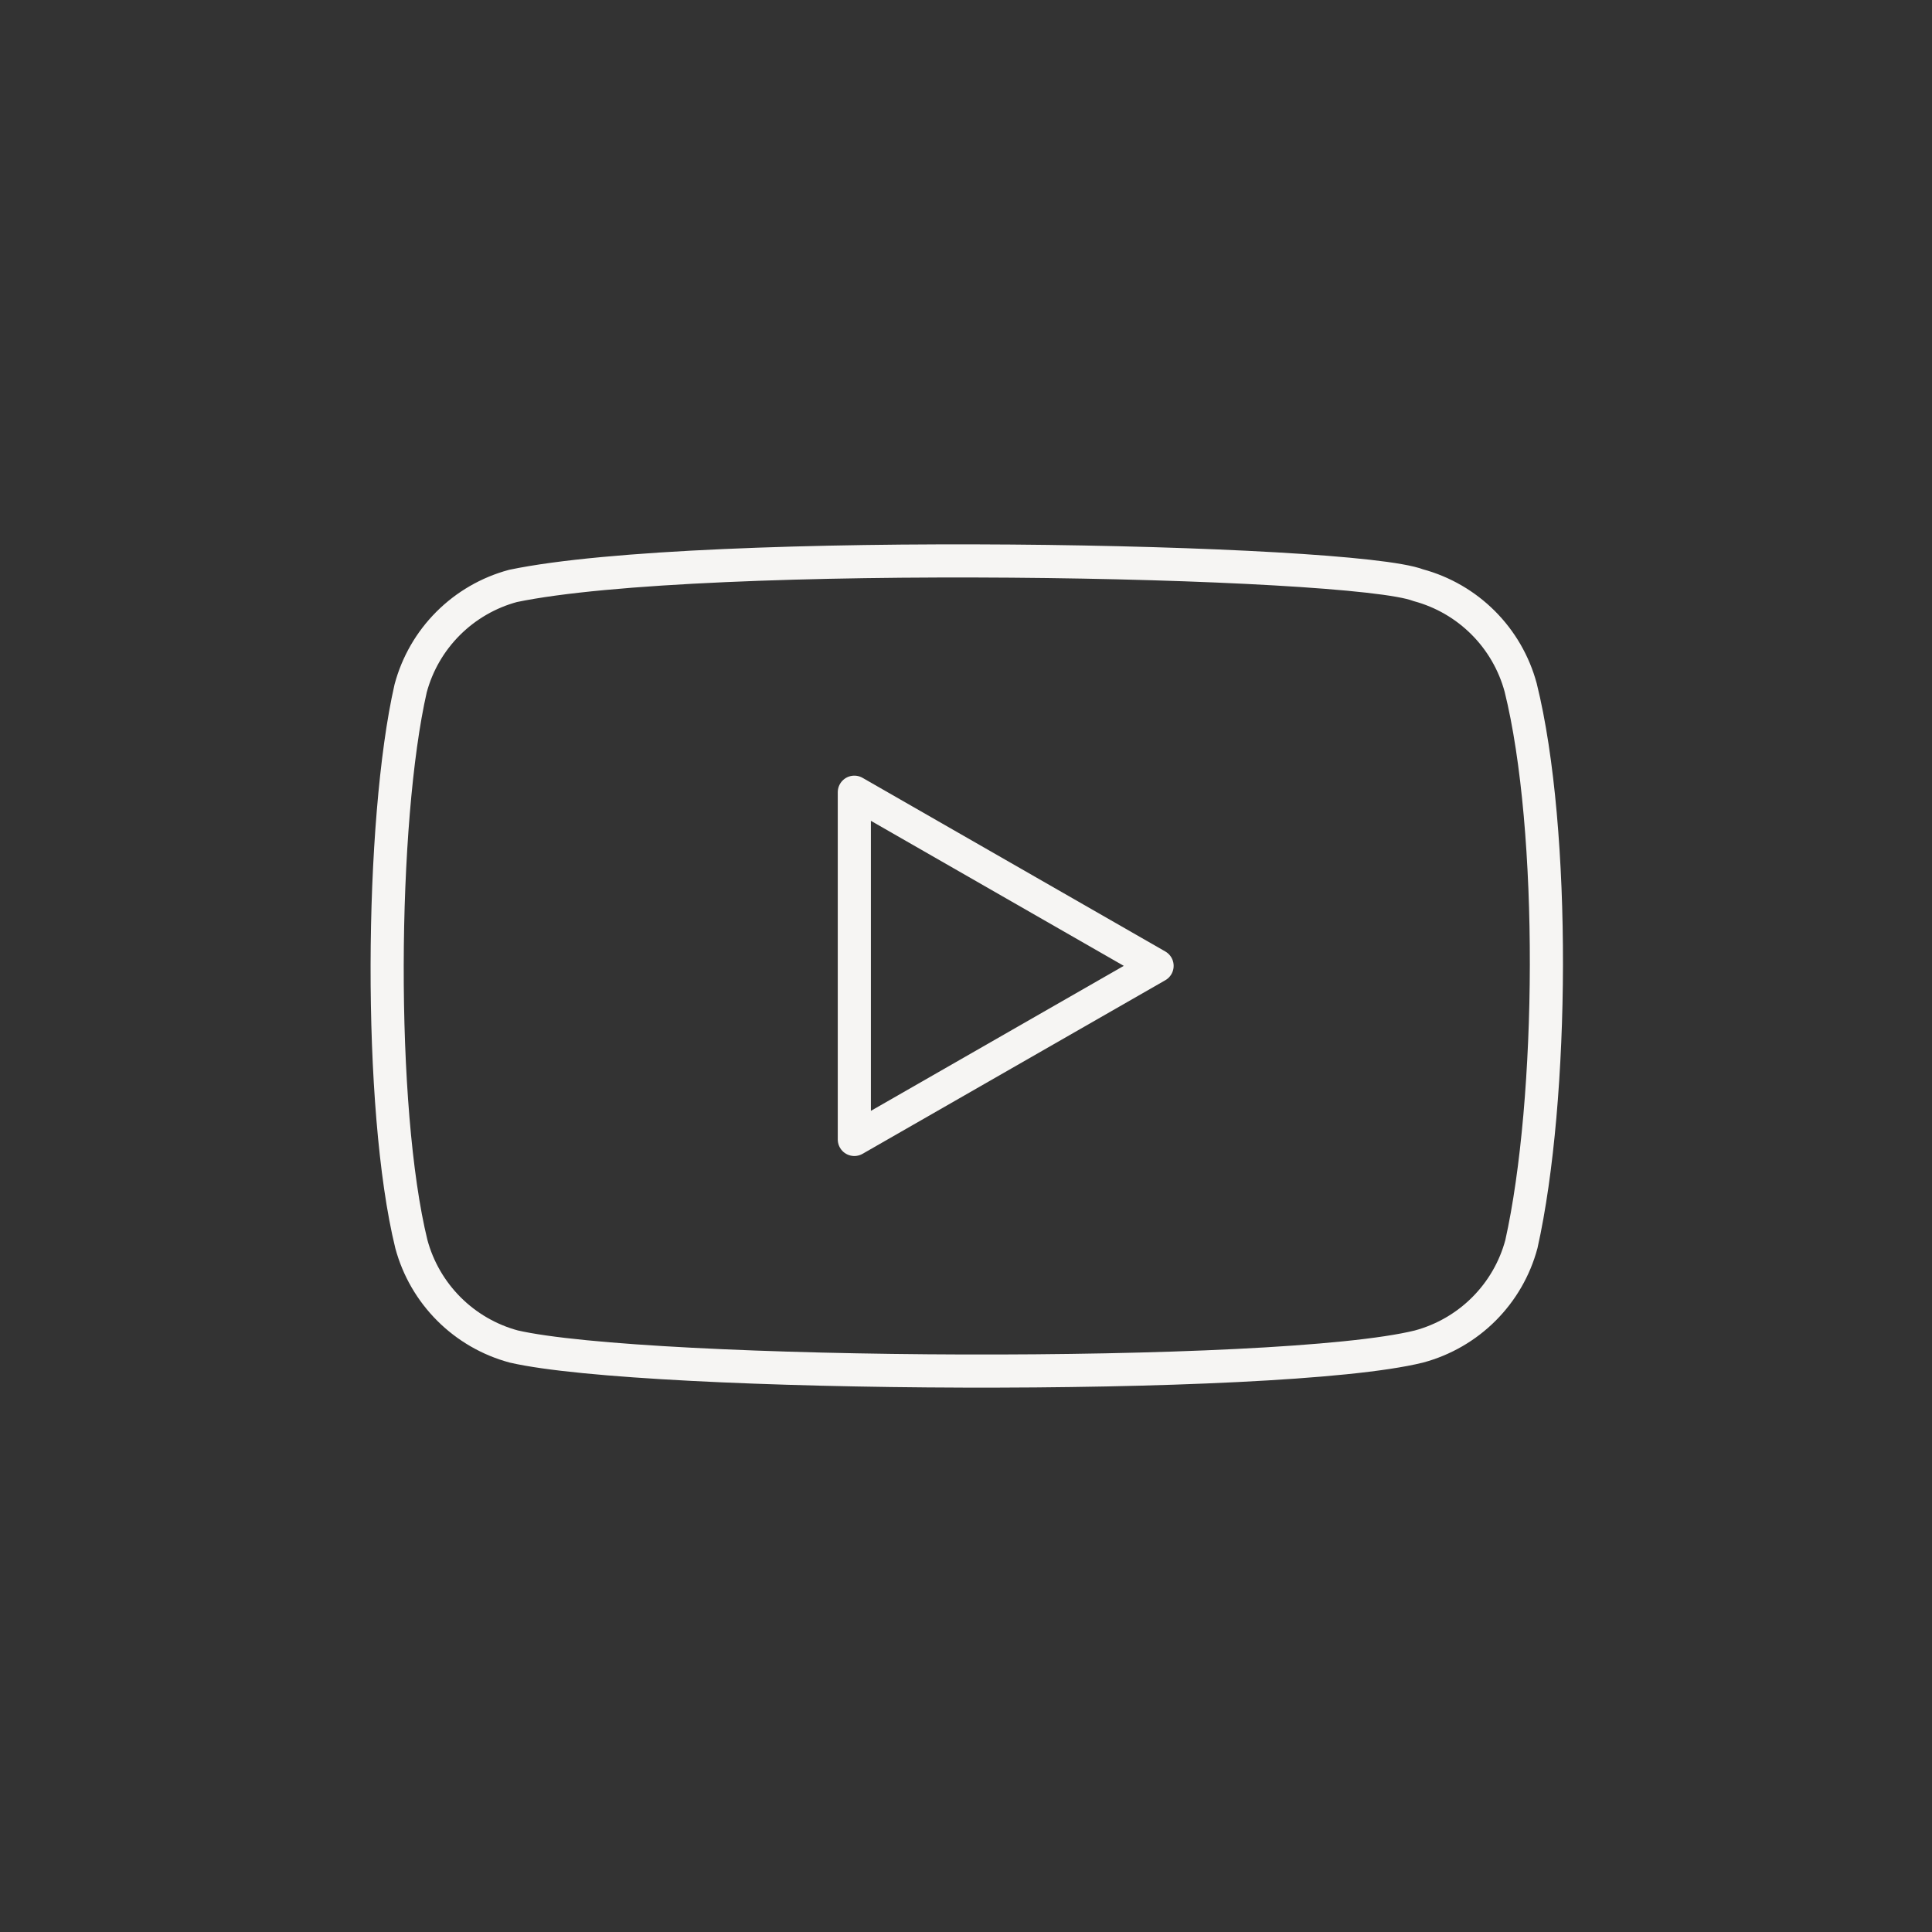 <?xml version="1.0" encoding="UTF-8"?> <svg xmlns="http://www.w3.org/2000/svg" width="40" height="40" viewBox="0 0 40 40" fill="none"><rect x="0" y="0" width="40" height="40" fill="#333333" stroke="none"/> <path d="M31.484 14.236C31.347 13.728 31.079 13.265 30.707 12.893C30.335 12.521 29.872 12.253 29.364 12.116C27.975 11.58 14.524 11.317 10.621 12.131C10.113 12.268 9.65 12.536 9.278 12.908C8.906 13.28 8.638 13.743 8.502 14.252C7.875 17.001 7.827 22.946 8.517 25.758C8.654 26.266 8.922 26.729 9.294 27.101C9.666 27.473 10.129 27.741 10.637 27.878C13.387 28.511 26.46 28.6 29.379 27.878C29.887 27.741 30.351 27.473 30.723 27.101C31.095 26.729 31.363 26.266 31.499 25.758C32.168 22.762 32.215 17.186 31.484 14.236Z" stroke="#F6F5F3" stroke-width="0.686" stroke-linecap="round" stroke-linejoin="round"></path> <path d="M23.956 19.997L17.688 16.402V23.591L23.956 19.997Z" stroke="#F6F5F3" stroke-width="0.686" stroke-linecap="round" stroke-linejoin="round"></path> </svg> 